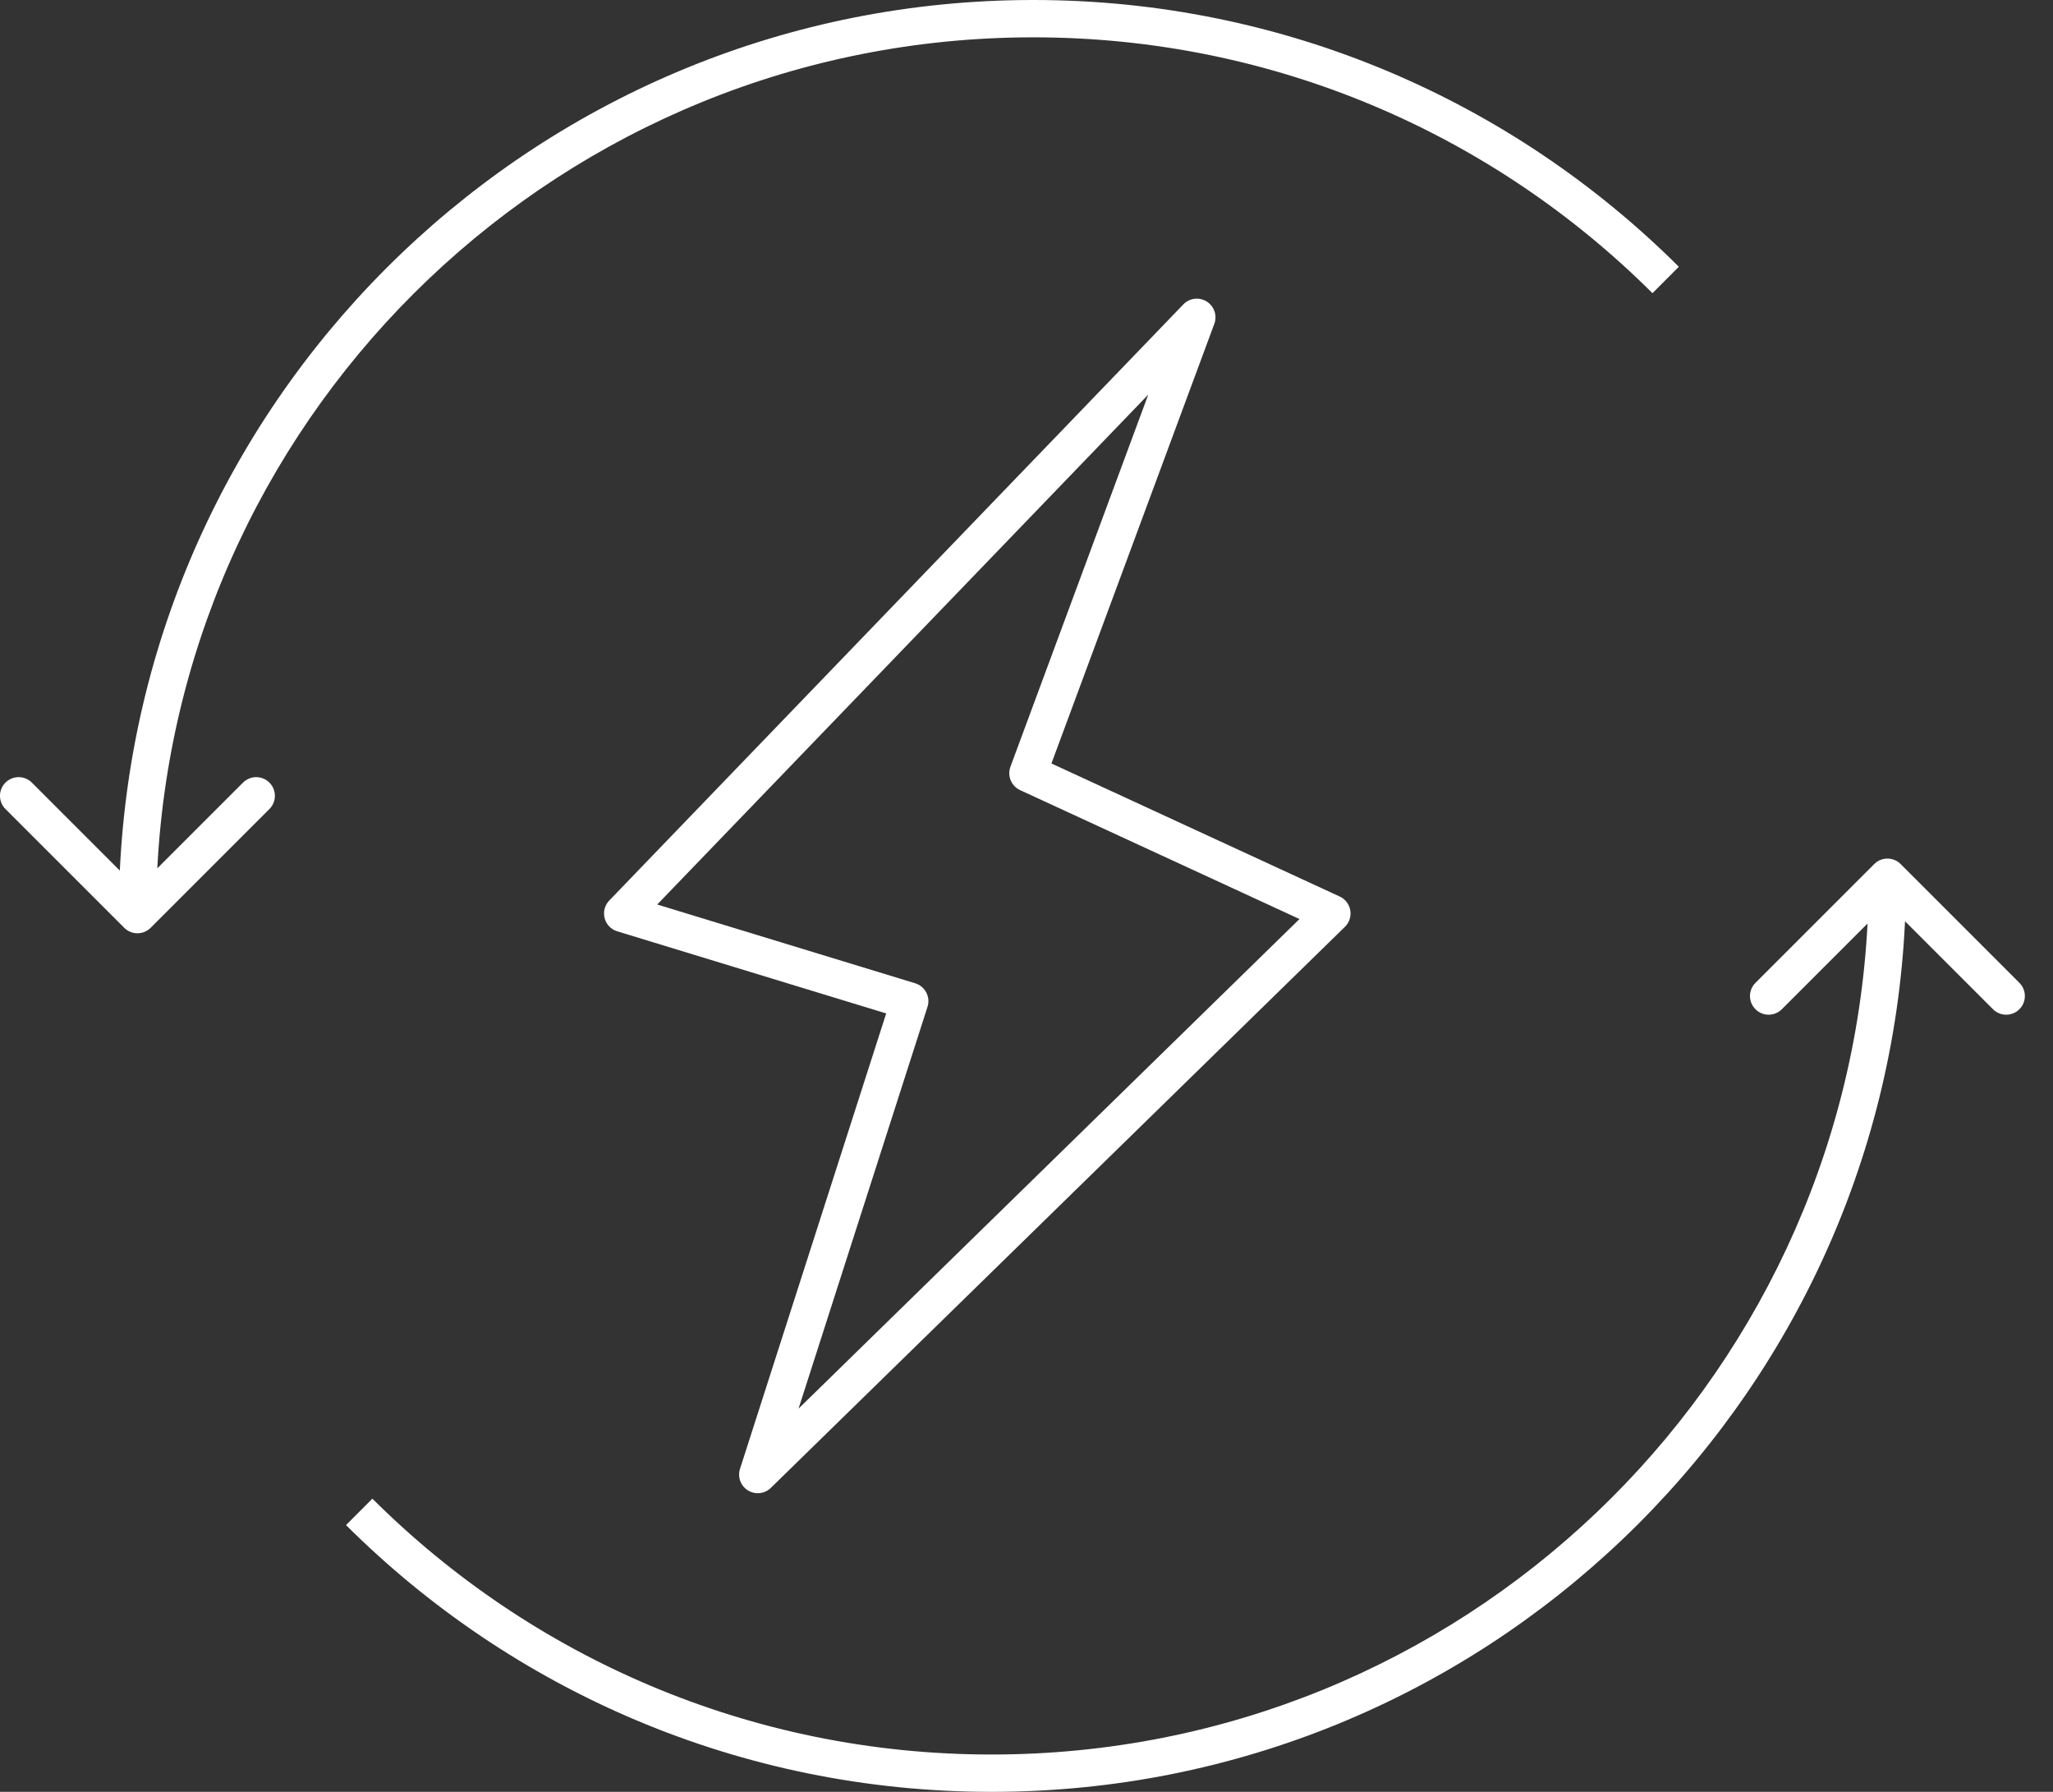 <svg width="55" height="48" viewBox="0 0 55 48" fill="none" xmlns="http://www.w3.org/2000/svg">
<rect x="0" y="0" width="55" height="48" fill="#333333" stroke="none"/>
<path fill-rule="evenodd" clip-rule="evenodd" d="M32.328 8.077C32.529 8.202 32.614 8.452 32.532 8.674L28.168 20.452L35.891 24.016C36.041 24.085 36.146 24.223 36.174 24.385C36.202 24.547 36.149 24.712 36.031 24.827L20.65 39.858C20.486 40.018 20.233 40.046 20.038 39.925C19.842 39.804 19.754 39.566 19.825 39.347L23.741 27.148L16.536 24.948C16.369 24.897 16.241 24.764 16.198 24.595C16.154 24.427 16.201 24.248 16.322 24.123L31.703 8.153C31.867 7.983 32.128 7.951 32.328 8.077ZM17.607 24.23L24.518 26.34C24.646 26.379 24.753 26.468 24.815 26.587C24.877 26.705 24.889 26.844 24.848 26.971L21.393 37.734L34.813 24.619L27.329 21.166C27.092 21.057 26.979 20.783 27.07 20.538L30.762 10.571L17.607 24.23Z" fill="white"/>
<path fill-rule="evenodd" clip-rule="evenodd" d="M3.21 23.321L0.854 20.965C0.658 20.769 0.342 20.769 0.146 20.965C-0.049 21.16 -0.049 21.476 0.146 21.672L3.328 24.854C3.524 25.049 3.84 25.049 4.036 24.854L7.218 21.672C7.413 21.476 7.413 21.16 7.218 20.965C7.022 20.769 6.706 20.769 6.51 20.965L4.214 23.261C4.858 10.858 15.119 1 27.682 1C34.157 1 40.019 3.618 44.27 7.854L44.976 7.146C40.545 2.73 34.432 0 27.682 0C14.546 0 3.825 10.337 3.21 23.321Z" fill="white"/>
<path fill-rule="evenodd" clip-rule="evenodd" d="M51.036 24.679L53.392 27.035C53.588 27.231 53.904 27.231 54.1 27.035C54.295 26.84 54.295 26.524 54.1 26.328L50.918 23.146C50.722 22.951 50.406 22.951 50.211 23.146L47.029 26.328C46.833 26.524 46.833 26.84 47.029 27.035C47.224 27.231 47.54 27.231 47.736 27.035L50.032 24.739C49.388 37.142 39.127 47 26.564 47C20.089 47 14.227 44.382 9.976 40.146L9.27 40.854C13.701 45.27 19.814 48 26.564 48C39.7 48 50.421 37.663 51.036 24.679Z" fill="white"/>
</svg>
